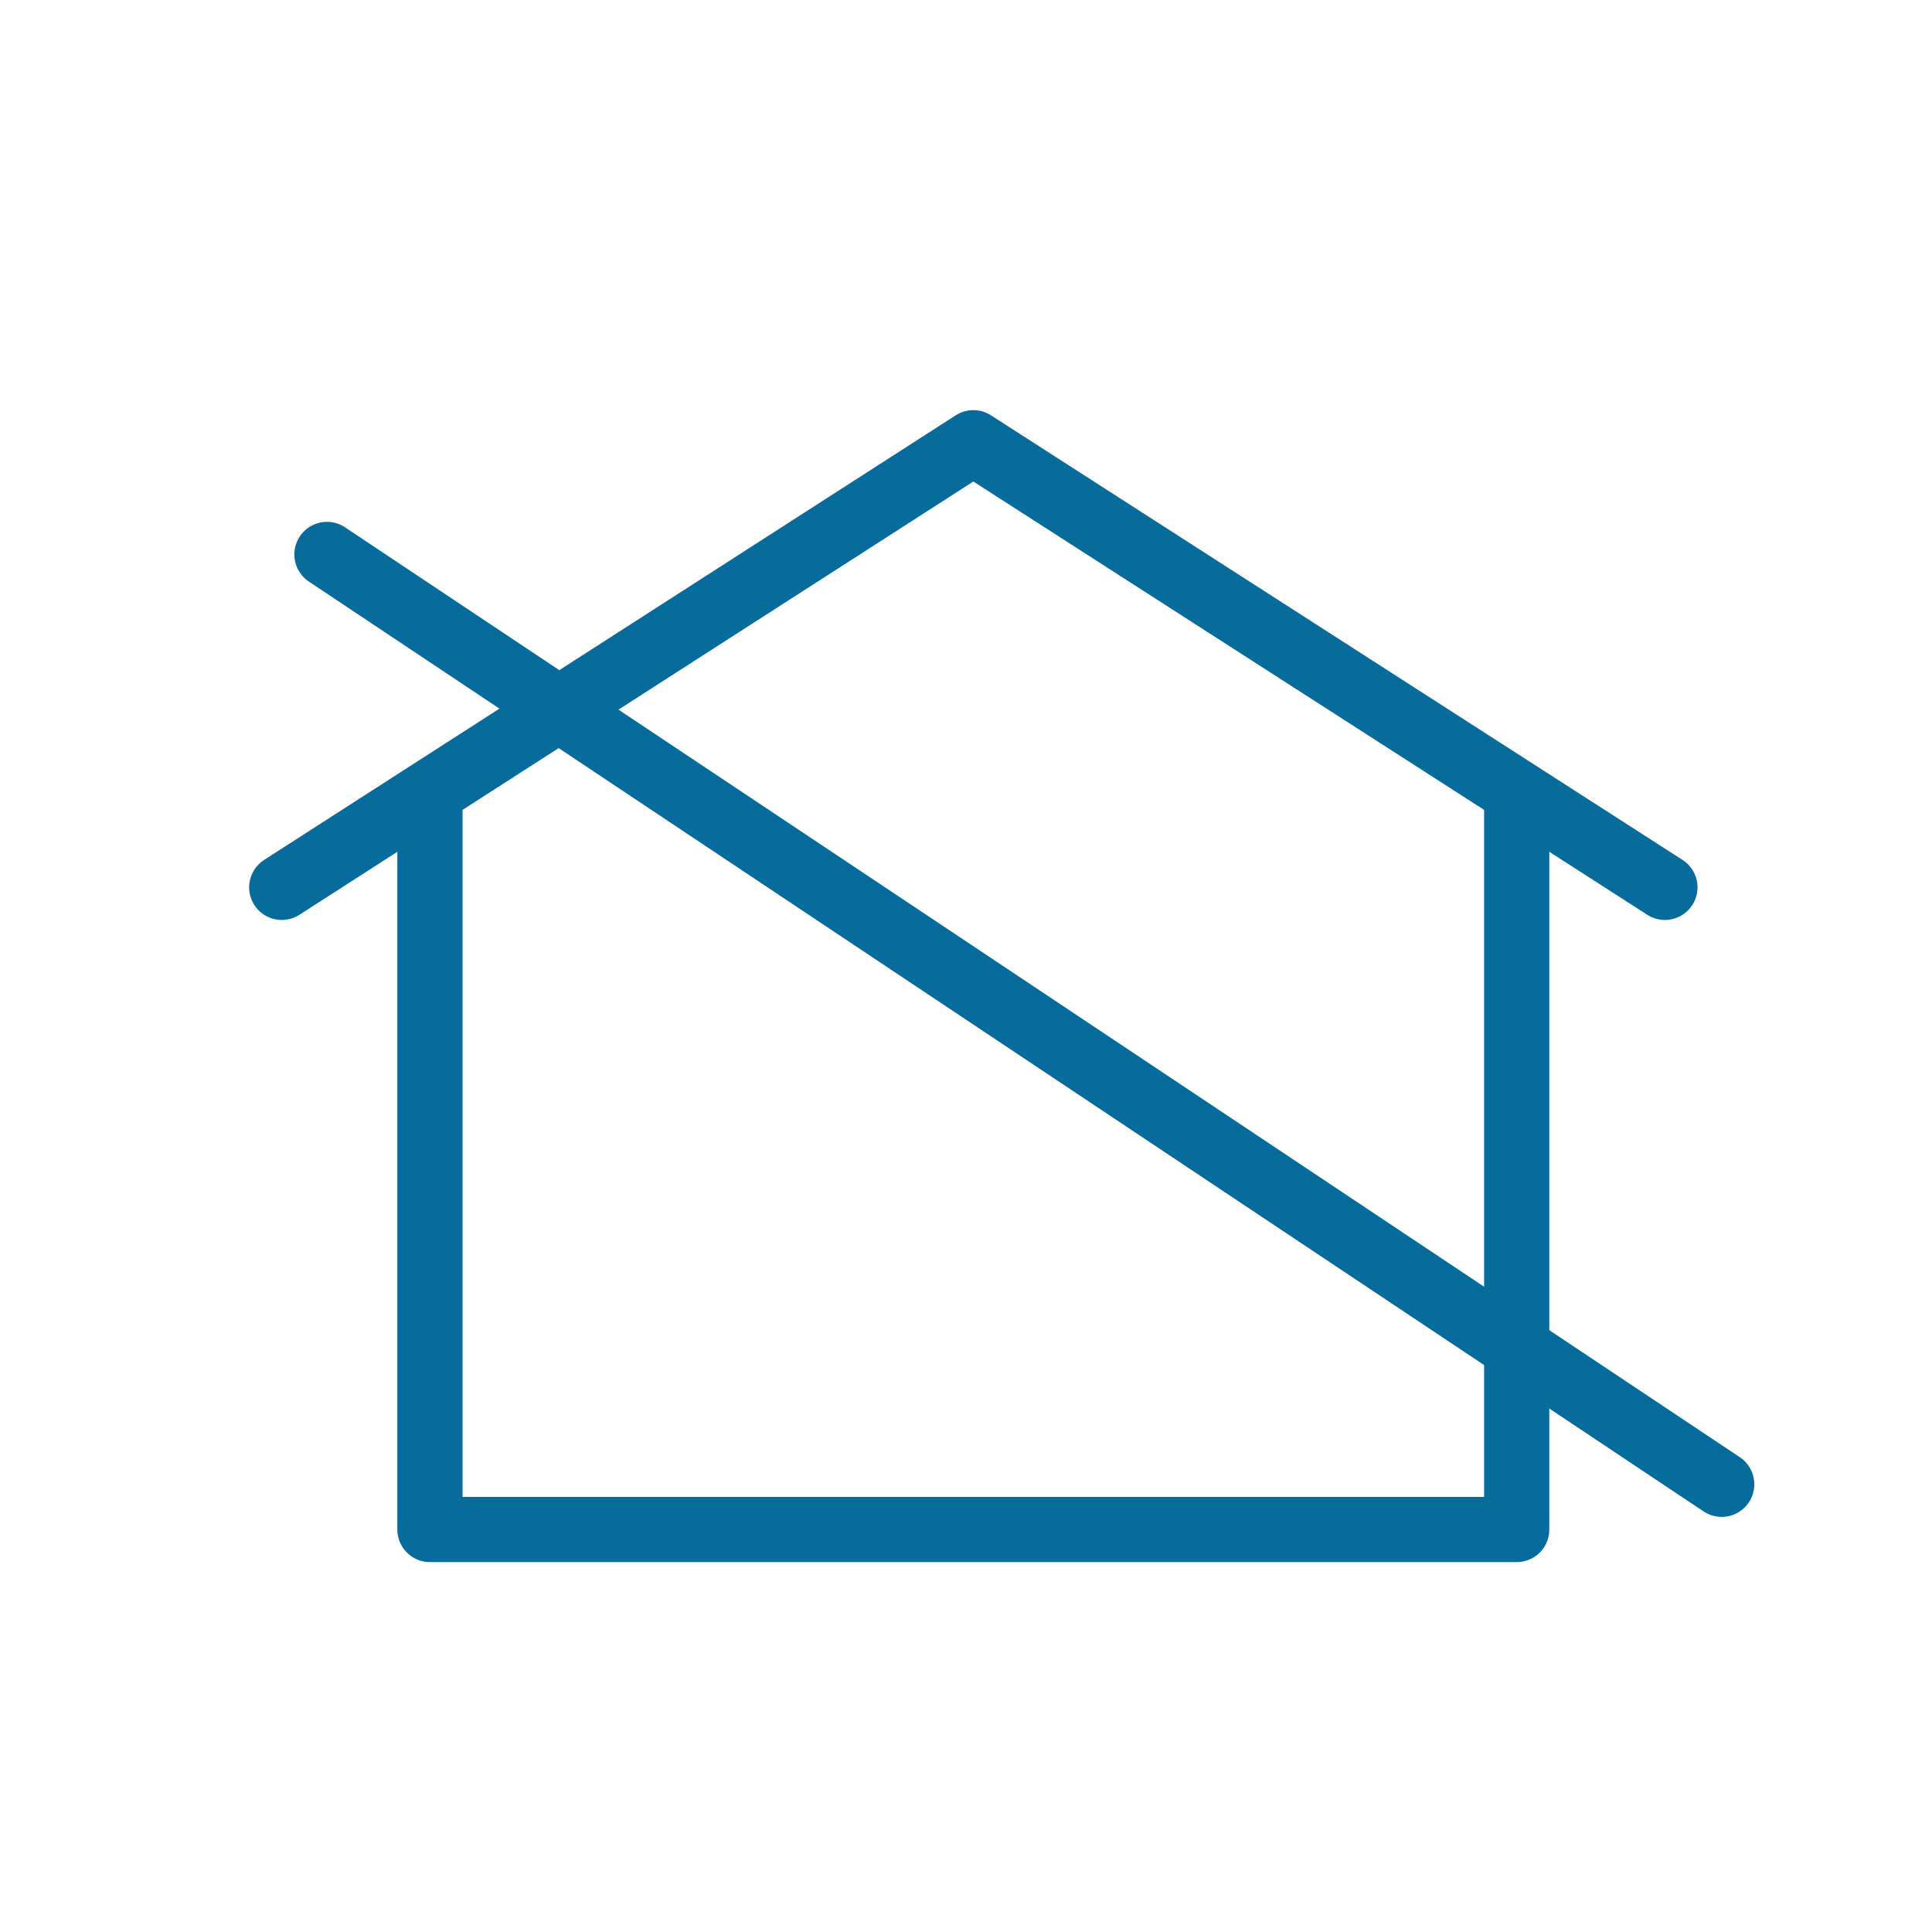 <svg width="48" height="48" viewBox="0 0 48 48" fill="none" xmlns="http://www.w3.org/2000/svg">
<path d="M7 22.046L24.182 11L41.364 22.046M37.682 20V38H10.682V20M27.864 38H20.5" stroke="#076B9C" stroke-width="1.62" stroke-linecap="round" stroke-linejoin="round"/>
<line x1="8.123" y1="13.775" x2="42.775" y2="36.877" stroke="#076B9C" stroke-width="1.62" stroke-linecap="round"/>
</svg>
